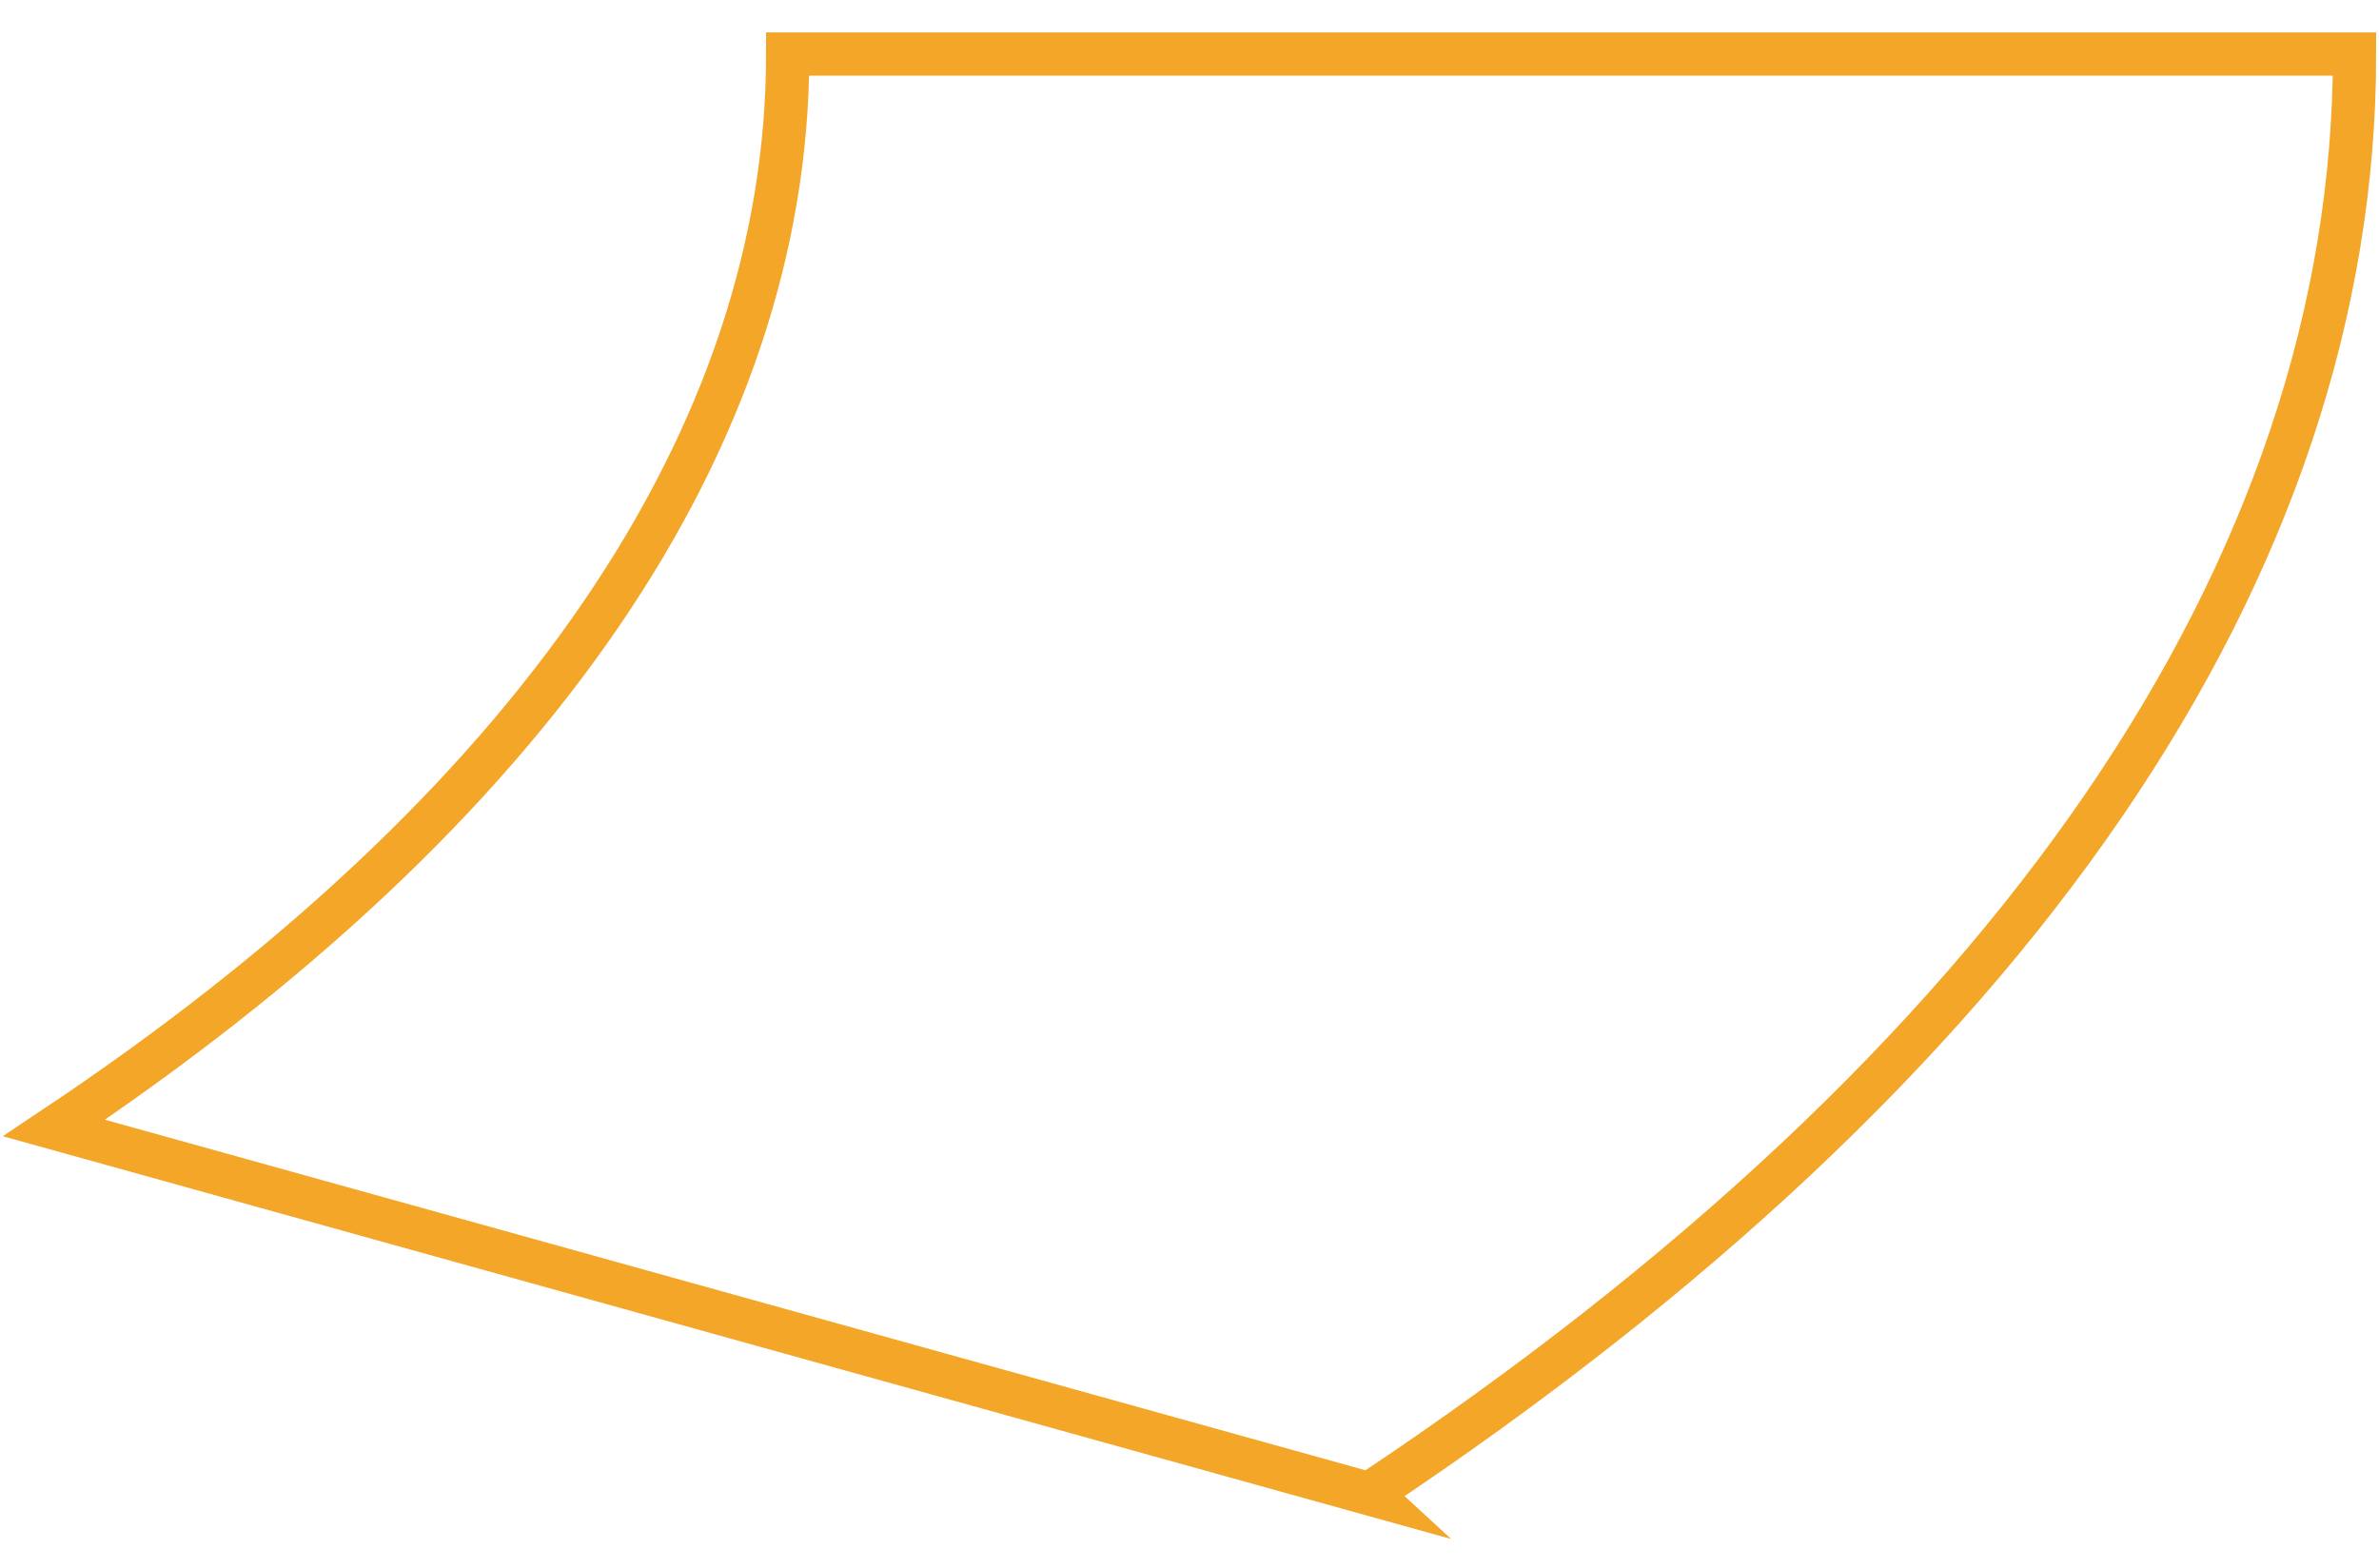 <?xml version="1.0" encoding="utf-8"?>
<svg xmlns="http://www.w3.org/2000/svg" fill="none" height="100%" overflow="visible" preserveAspectRatio="none" style="display: block;" viewBox="0 0 44 29" width="100%">
<g id="Group">
<path d="M25.347 27.638L0.999 20.866C9.875 14.945 14.569 8.085 14.569 1H43.548C43.548 10.489 37.252 19.689 25.334 27.626L25.347 27.638Z" id="Vector" stroke="#F3A627" stroke-miterlimit="10" stroke-width="0.8"/>
</g>
</svg>